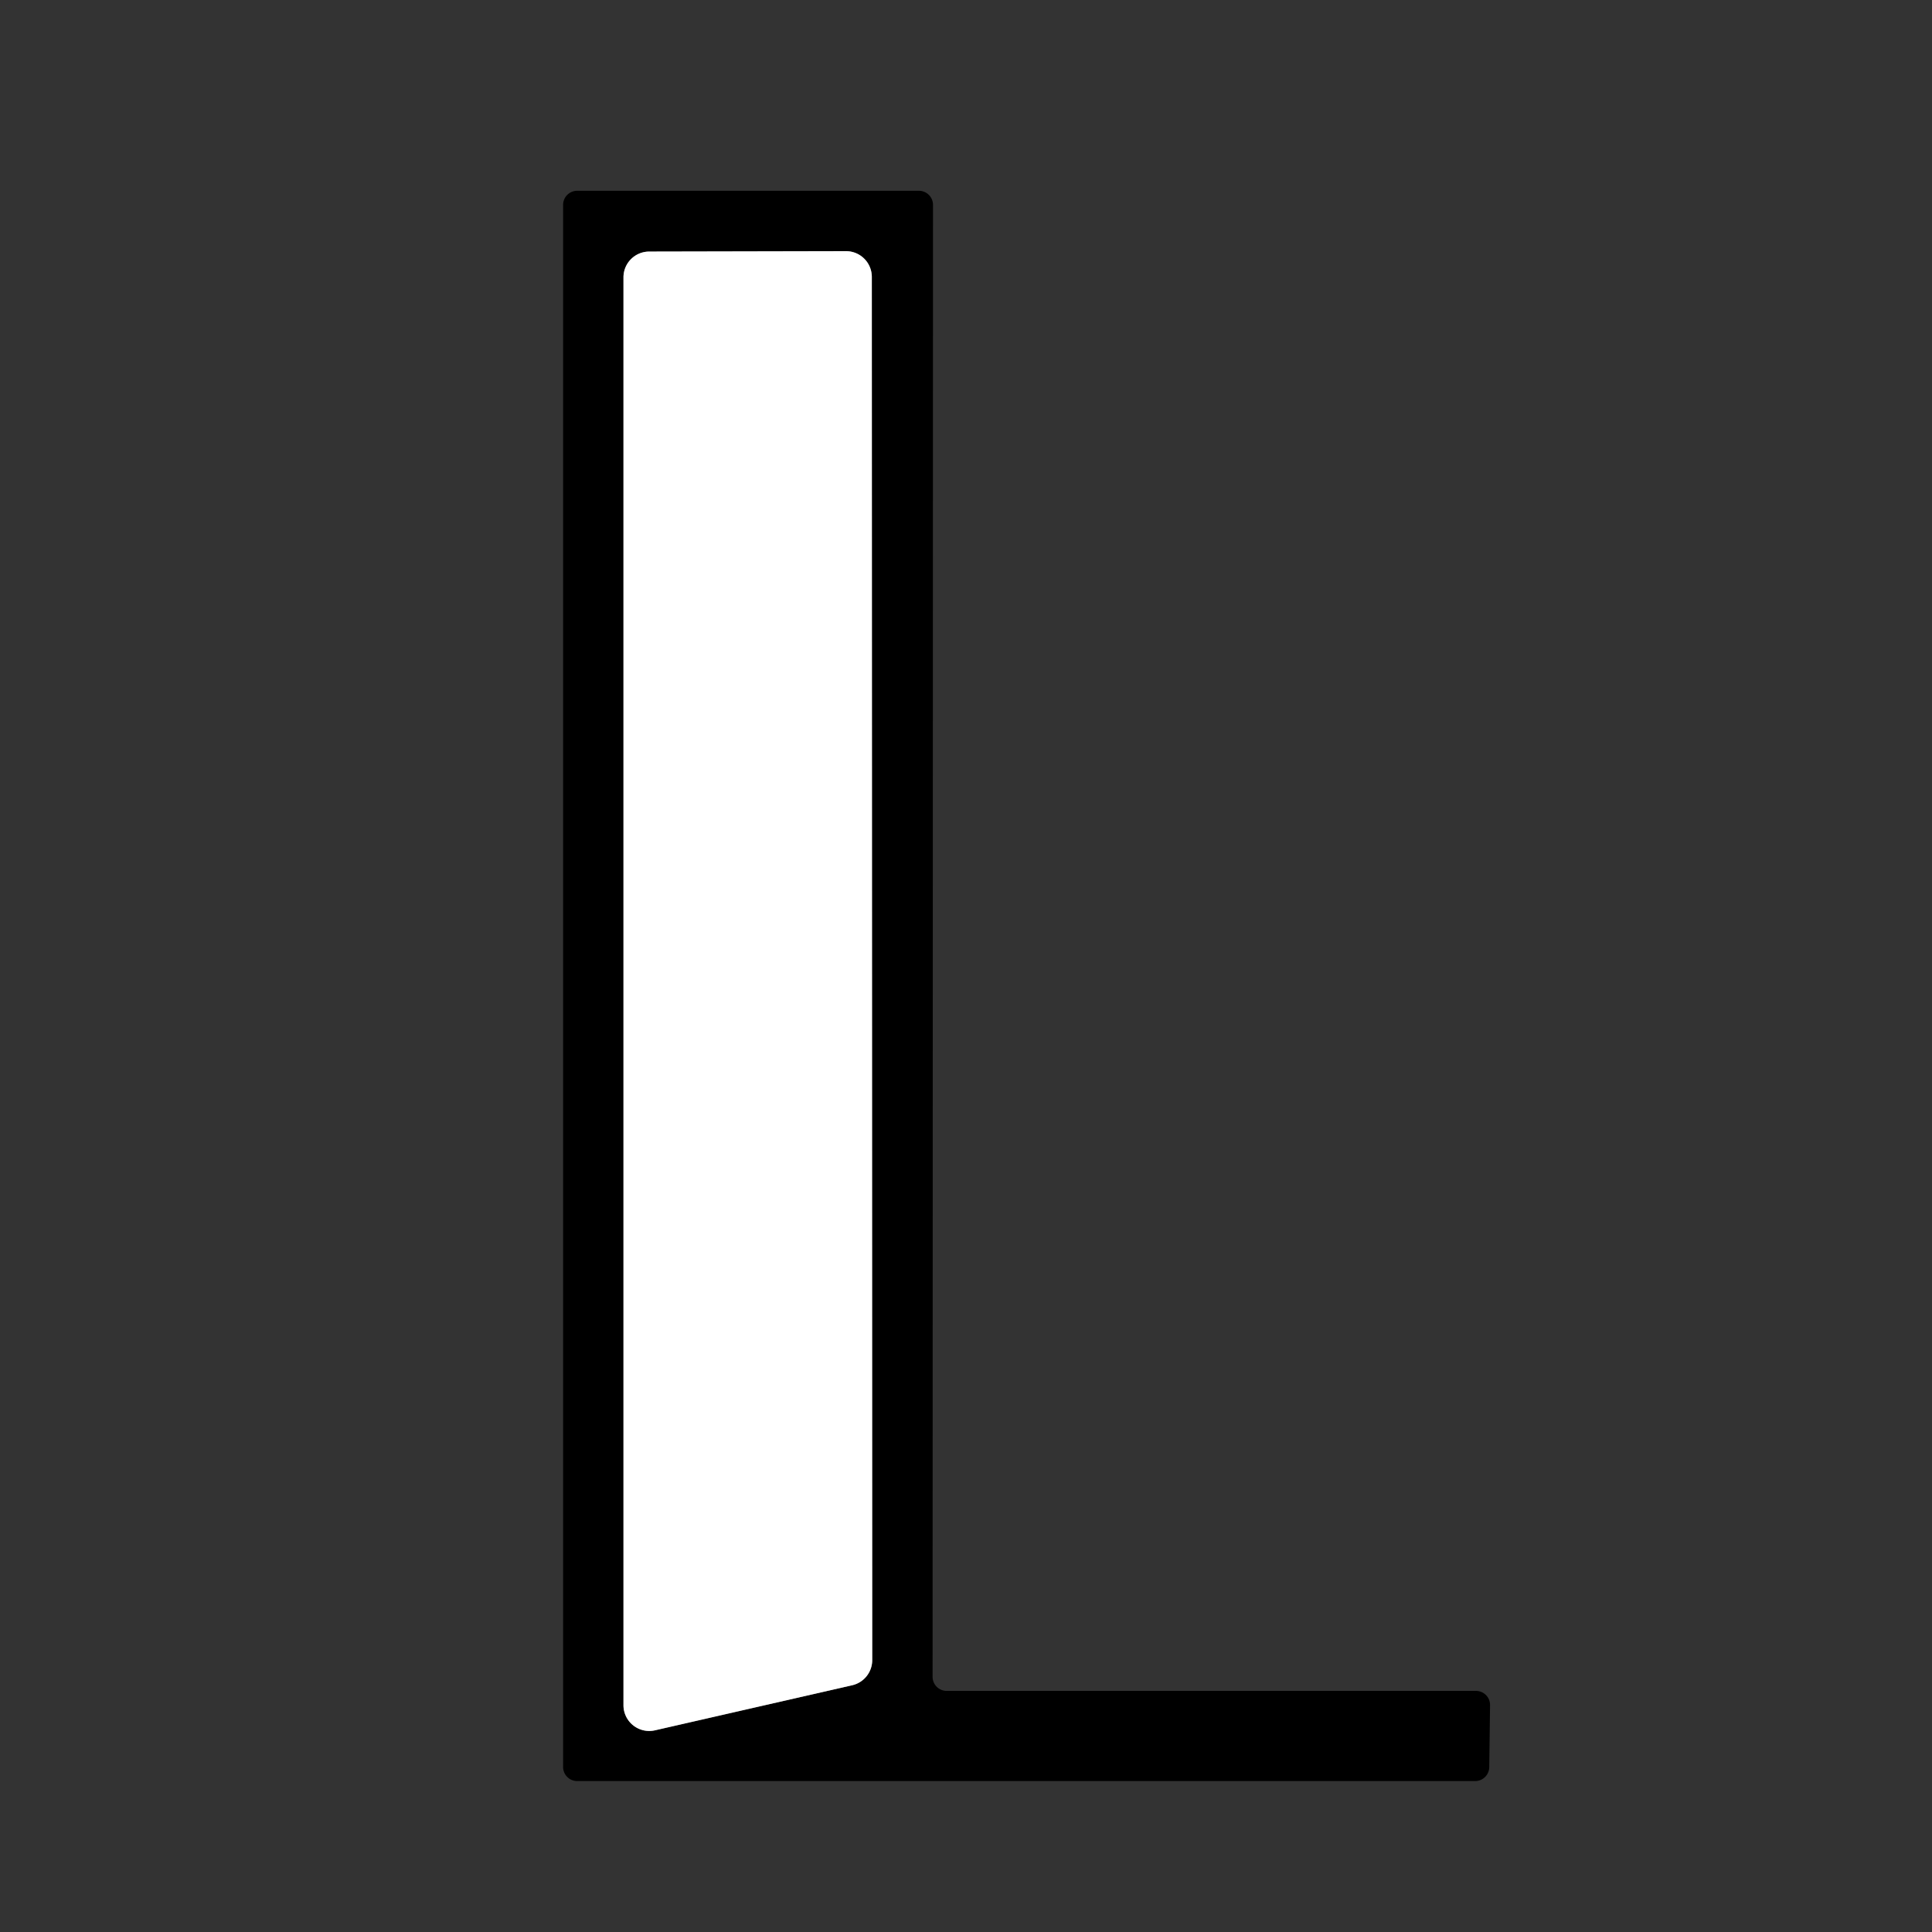 <?xml version="1.0" encoding="UTF-8" standalone="no"?>
<!DOCTYPE svg PUBLIC "-//W3C//DTD SVG 1.1//EN" "http://www.w3.org/Graphics/SVG/1.1/DTD/svg11.dtd">
<svg xmlns="http://www.w3.org/2000/svg" version="1.1" viewBox="0.00 0.00 48.00 48.00">
<rect x="0.00" y="0.00" width="48.00" height="48.00" fill="#333333" stroke="none"/>
<path stroke="#808080" stroke-width="2.00" fill="none" stroke-linecap="butt" vector-effect="non-scaling-stroke" d="
  M 15.49 42.37
  A 0.64 0.64 0.0 0 0 16.27 42.99
  L 21.17 41.87
  A 0.64 0.64 0.0 0 0 21.67 41.25
  L 21.66 6.88
  A 0.64 0.64 0.0 0 0 21.02 6.24
  L 16.13 6.25
  A 0.64 0.64 0.0 0 0 15.49 6.89
  L 15.49 42.37"
/>
<path fill="#000000" d="
  M 23.52 42.01
  L 36.67 42.01
  A 0.35 0.35 0.0 0 1 37.02 42.36
  L 37.00 43.90
  A 0.35 0.35 0.0 0 1 36.65 44.25
  L 14.34 44.25
  A 0.35 0.35 0.0 0 1 13.99 43.90
  L 13.99 5.09
  A 0.35 0.35 0.0 0 1 14.34 4.74
  L 22.83 4.74
  A 0.35 0.35 0.0 0 1 23.18 5.09
  L 23.17 41.66
  A 0.35 0.35 0.0 0 0 23.52 42.01
  Z
  M 15.49 42.37
  A 0.64 0.64 0.0 0 0 16.27 42.99
  L 21.17 41.87
  A 0.64 0.64 0.0 0 0 21.67 41.25
  L 21.66 6.88
  A 0.64 0.64 0.0 0 0 21.02 6.24
  L 16.13 6.25
  A 0.64 0.64 0.0 0 0 15.49 6.89
  L 15.49 42.37
  Z"
/>
<path fill="#ffffff" d="
  M 15.49 42.37
  L 15.49 6.89
  A 0.64 0.64 0.0 0 1 16.13 6.25
  L 21.02 6.24
  A 0.64 0.64 0.0 0 1 21.66 6.88
  L 21.67 41.25
  A 0.64 0.64 0.0 0 1 21.17 41.87
  L 16.27 42.99
  A 0.64 0.64 0.0 0 1 15.49 42.37
  Z"
/>
</svg>
